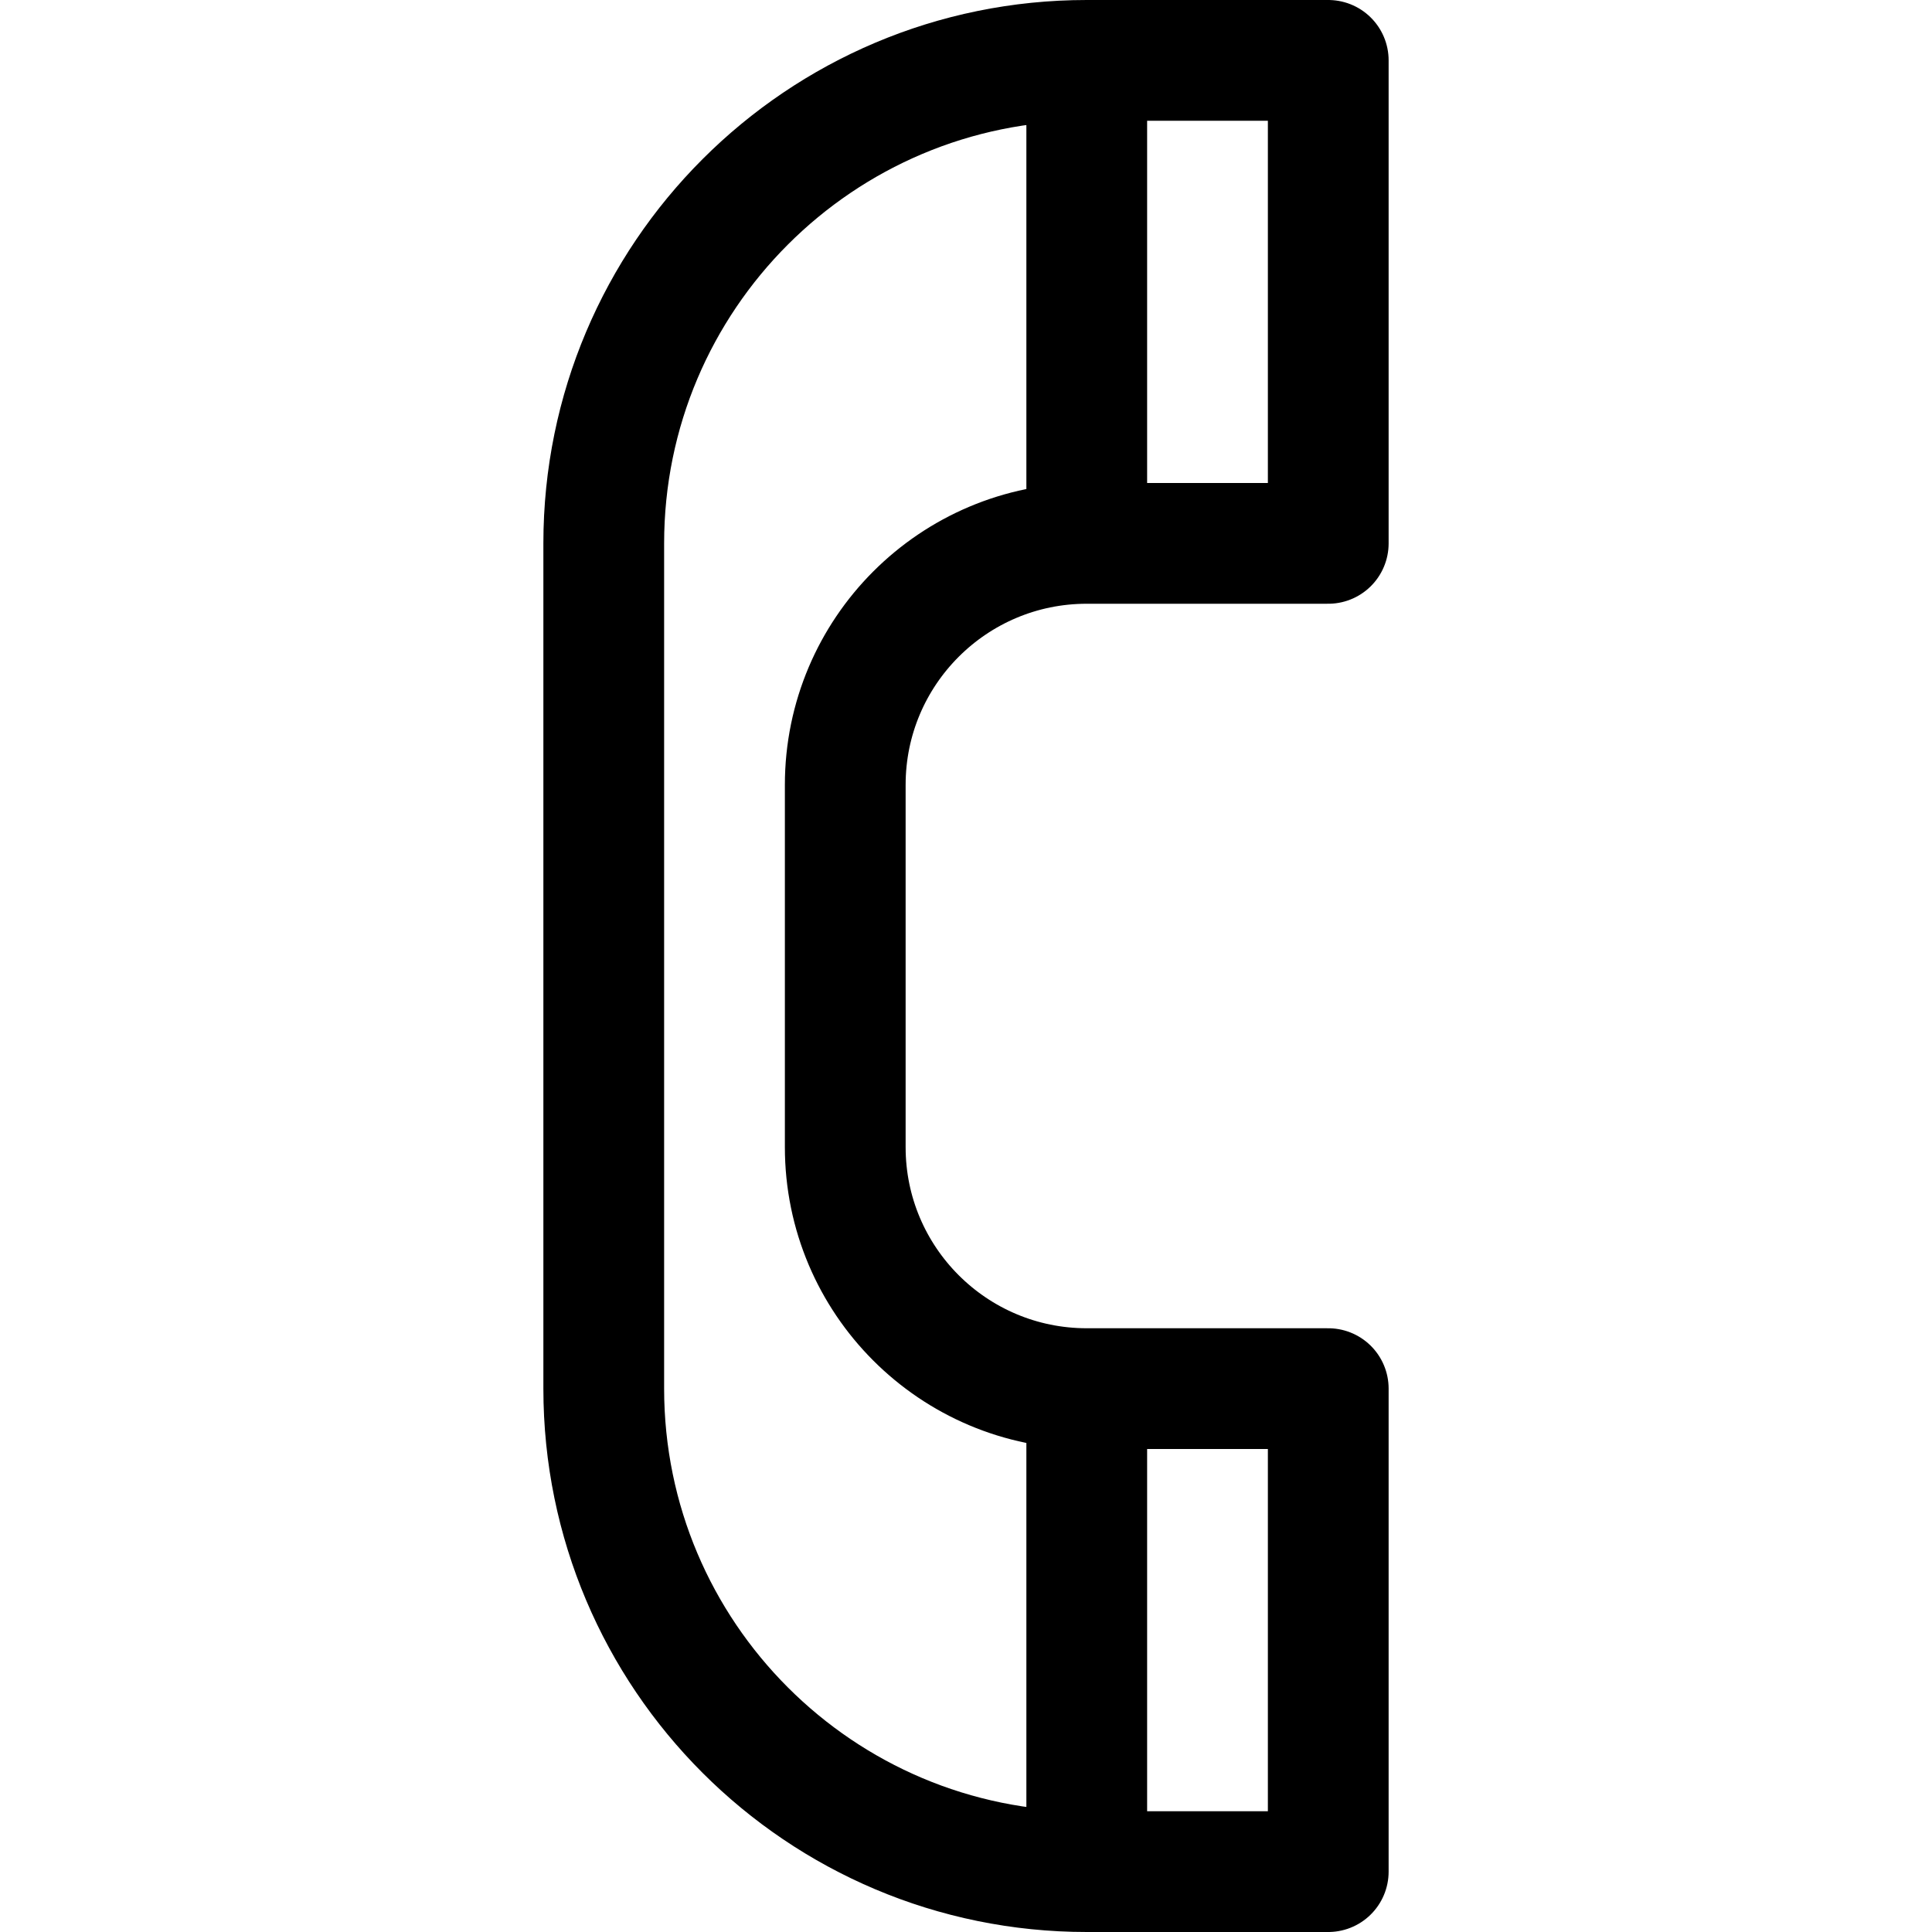<?xml version="1.0" ?>
<!-- Uploaded to: SVG Repo, www.svgrepo.com, Generator: SVG Repo Mixer Tools -->
<svg width="800px" height="800px" viewBox="0 0 32 32" enable-background="new 0 0 32 32" id="Stock_cut" version="1.1" xml:space="preserve" xmlns="http://www.w3.org/2000/svg" xmlns:xlink="http://www.w3.org/1999/xlink">
<desc/>
<g>
<path d="M22,9V1h-4   c-4.418,0-8,3.582-8,8v14c0,4.418,3.582,8,8,8h4v-8h-4c-2.209,0-4-1.791-4-4v-6c0-2.209,1.791-4,4-4H22z" fill="none" stroke="#000000" stroke-linejoin="round" stroke-miterlimit="10" stroke-width="2"/>
<line fill="none" stroke="#000000" stroke-linejoin="round" stroke-miterlimit="10" stroke-width="2" x1="18" x2="18" y1="9" y2="1"/>
<line fill="none" stroke="#000000" stroke-linejoin="round" stroke-miterlimit="10" stroke-width="2" x1="18" x2="18" y1="23" y2="31"/>
</g>
</svg>